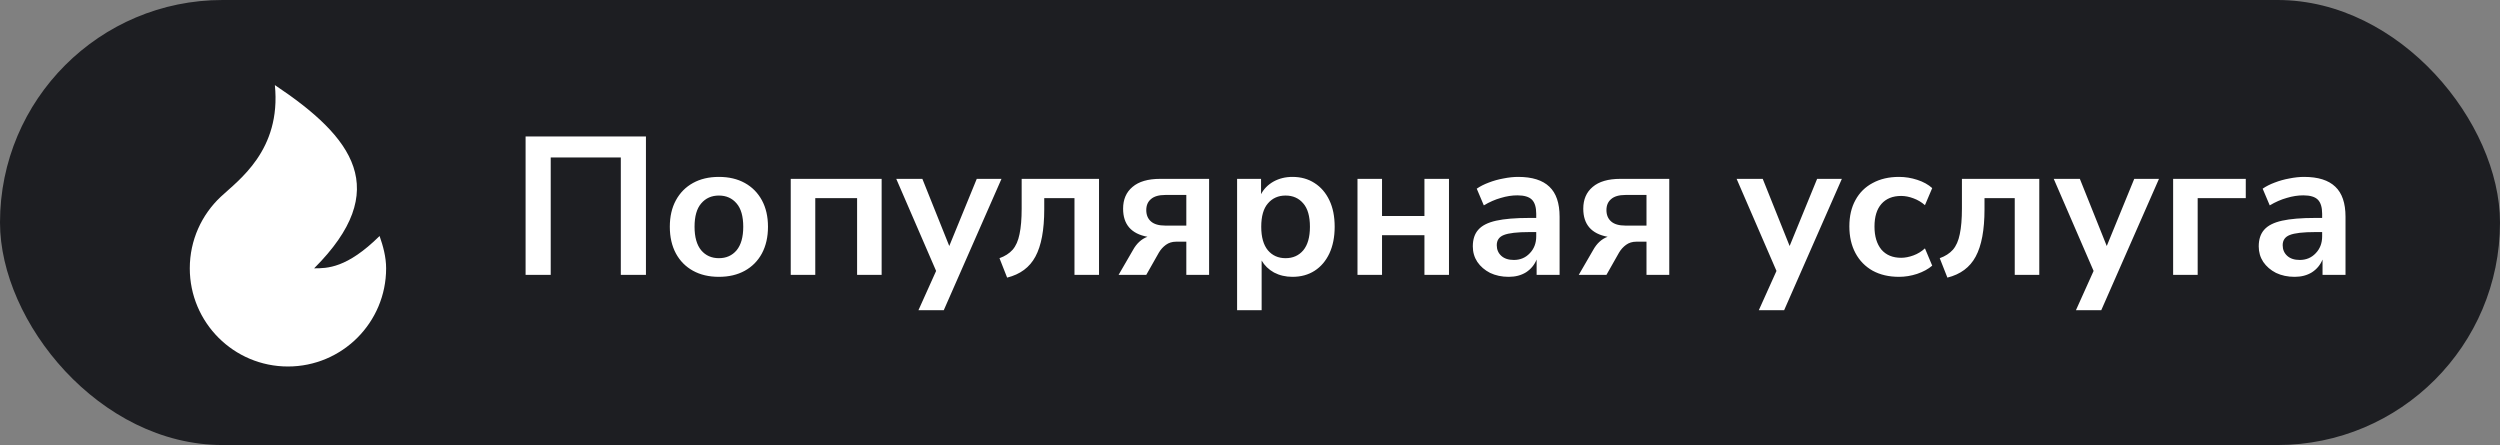 <?xml version="1.0" encoding="UTF-8"?> <svg xmlns="http://www.w3.org/2000/svg" width="191" height="34" viewBox="0 0 191 34" fill="none"><rect x="0" y="0" width="191" height="34" fill="#808080" stroke="none"/> <rect width="191" height="34" rx="17" fill="#1D1E22"></rect> <path d="M22 28C17.858 28 14.5 24.642 14.5 20.5C14.5 18.346 15.408 16.404 16.862 15.037C18.204 13.774 21.5 11.499 21 6.5C27 10.5 30 14.5 24 20.5C25 20.5 26.5 20.5 29 18.03C29.27 18.803 29.5 19.634 29.5 20.5C29.5 24.642 26.142 28 22 28Z" fill="white"></path> <path d="M40.155 21V10.425H49.35V21H47.43V12.03H42.075V21H40.155ZM54.924 21.15C54.164 21.15 53.504 20.995 52.944 20.685C52.384 20.375 51.949 19.935 51.639 19.365C51.329 18.785 51.174 18.105 51.174 17.325C51.174 16.545 51.329 15.87 51.639 15.3C51.949 14.73 52.384 14.29 52.944 13.98C53.504 13.67 54.164 13.515 54.924 13.515C55.684 13.515 56.344 13.67 56.904 13.98C57.464 14.29 57.899 14.73 58.209 15.3C58.519 15.87 58.674 16.545 58.674 17.325C58.674 18.105 58.519 18.785 58.209 19.365C57.899 19.935 57.464 20.375 56.904 20.685C56.344 20.995 55.684 21.15 54.924 21.15ZM54.924 19.725C55.484 19.725 55.934 19.525 56.274 19.125C56.614 18.715 56.784 18.115 56.784 17.325C56.784 16.525 56.614 15.93 56.274 15.54C55.934 15.14 55.484 14.94 54.924 14.94C54.364 14.94 53.914 15.14 53.574 15.54C53.234 15.93 53.064 16.525 53.064 17.325C53.064 18.115 53.234 18.715 53.574 19.125C53.914 19.525 54.364 19.725 54.924 19.725ZM60.412 21V13.665H67.357V21H65.482V15.135H62.287V21H60.412ZM70.169 23.7L71.519 20.7L68.474 13.665H70.469L72.524 18.795L74.624 13.665H76.514L72.104 23.7H70.169ZM76.945 21.21L76.36 19.725C76.78 19.575 77.115 19.36 77.365 19.08C77.615 18.79 77.79 18.395 77.89 17.895C78 17.385 78.055 16.73 78.055 15.93V13.665H83.965V21H82.09V15.135H79.78V15.99C79.78 17.57 79.555 18.775 79.105 19.605C78.665 20.425 77.945 20.96 76.945 21.21ZM85.46 21L86.555 19.11C86.835 18.6 87.205 18.26 87.665 18.09C86.425 17.86 85.805 17.145 85.805 15.945C85.805 15.235 86.045 14.68 86.525 14.28C87.005 13.87 87.71 13.665 88.64 13.665H92.375V21H90.635V18.465H89.855C89.555 18.465 89.295 18.545 89.075 18.705C88.855 18.865 88.675 19.065 88.535 19.305L87.575 21H85.46ZM89.03 17.235H90.635V14.895H89.03C88.54 14.895 88.175 15 87.935 15.21C87.695 15.41 87.575 15.69 87.575 16.05C87.575 16.42 87.695 16.71 87.935 16.92C88.175 17.13 88.54 17.235 89.03 17.235ZM94.514 23.7V13.665H96.344V14.835C96.554 14.435 96.869 14.115 97.289 13.875C97.719 13.635 98.204 13.515 98.744 13.515C99.384 13.515 99.944 13.67 100.424 13.98C100.914 14.29 101.294 14.73 101.564 15.3C101.834 15.86 101.969 16.535 101.969 17.325C101.969 18.105 101.834 18.785 101.564 19.365C101.294 19.935 100.919 20.375 100.439 20.685C99.959 20.995 99.394 21.15 98.744 21.15C98.224 21.15 97.754 21.04 97.334 20.82C96.924 20.59 96.609 20.285 96.389 19.905V23.7H94.514ZM98.219 19.725C98.779 19.725 99.229 19.525 99.569 19.125C99.909 18.715 100.079 18.115 100.079 17.325C100.079 16.525 99.909 15.93 99.569 15.54C99.229 15.14 98.779 14.94 98.219 14.94C97.659 14.94 97.209 15.14 96.869 15.54C96.529 15.93 96.359 16.525 96.359 17.325C96.359 18.115 96.529 18.715 96.869 19.125C97.209 19.525 97.659 19.725 98.219 19.725ZM103.712 21V13.665H105.587V16.5H108.827V13.665H110.702V21H108.827V17.97H105.587V21H103.712ZM115.268 21.15C114.738 21.15 114.263 21.05 113.843 20.85C113.433 20.64 113.108 20.36 112.868 20.01C112.638 19.66 112.523 19.265 112.523 18.825C112.523 18.285 112.663 17.86 112.943 17.55C113.223 17.23 113.678 17 114.308 16.86C114.938 16.72 115.783 16.65 116.843 16.65H117.368V16.335C117.368 15.835 117.258 15.475 117.038 15.255C116.818 15.035 116.448 14.925 115.928 14.925C115.518 14.925 115.098 14.99 114.668 15.12C114.238 15.24 113.803 15.43 113.363 15.69L112.823 14.415C113.083 14.235 113.388 14.08 113.738 13.95C114.098 13.81 114.473 13.705 114.863 13.635C115.263 13.555 115.638 13.515 115.988 13.515C117.058 13.515 117.853 13.765 118.373 14.265C118.893 14.755 119.153 15.52 119.153 16.56V21H117.398V19.83C117.228 20.24 116.958 20.565 116.588 20.805C116.218 21.035 115.778 21.15 115.268 21.15ZM115.658 19.86C116.148 19.86 116.553 19.69 116.873 19.35C117.203 19.01 117.368 18.58 117.368 18.06V17.73H116.858C115.918 17.73 115.263 17.805 114.893 17.955C114.533 18.095 114.353 18.355 114.353 18.735C114.353 19.065 114.468 19.335 114.698 19.545C114.928 19.755 115.248 19.86 115.658 19.86ZM120.617 21L121.712 19.11C121.992 18.6 122.362 18.26 122.822 18.09C121.582 17.86 120.962 17.145 120.962 15.945C120.962 15.235 121.202 14.68 121.682 14.28C122.162 13.87 122.867 13.665 123.797 13.665H127.532V21H125.792V18.465H125.012C124.712 18.465 124.452 18.545 124.232 18.705C124.012 18.865 123.832 19.065 123.692 19.305L122.732 21H120.617ZM124.187 17.235H125.792V14.895H124.187C123.697 14.895 123.332 15 123.092 15.21C122.852 15.41 122.732 15.69 122.732 16.05C122.732 16.42 122.852 16.71 123.092 16.92C123.332 17.13 123.697 17.235 124.187 17.235ZM134.373 23.7L135.723 20.7L132.678 13.665H134.673L136.728 18.795L138.828 13.665H140.718L136.308 23.7H134.373ZM145.086 21.15C144.316 21.15 143.646 20.995 143.076 20.685C142.506 20.365 142.066 19.915 141.756 19.335C141.446 18.755 141.291 18.075 141.291 17.295C141.291 16.515 141.446 15.845 141.756 15.285C142.066 14.715 142.506 14.28 143.076 13.98C143.646 13.67 144.316 13.515 145.086 13.515C145.556 13.515 146.021 13.59 146.481 13.74C146.941 13.89 147.321 14.1 147.621 14.37L147.066 15.675C146.806 15.445 146.511 15.27 146.181 15.15C145.861 15.03 145.551 14.97 145.251 14.97C144.601 14.97 144.096 15.175 143.736 15.585C143.386 15.985 143.211 16.56 143.211 17.31C143.211 18.05 143.386 18.635 143.736 19.065C144.096 19.485 144.601 19.695 145.251 19.695C145.541 19.695 145.851 19.635 146.181 19.515C146.511 19.395 146.806 19.215 147.066 18.975L147.621 20.295C147.321 20.555 146.936 20.765 146.466 20.925C146.006 21.075 145.546 21.15 145.086 21.15ZM148.781 21.21L148.196 19.725C148.616 19.575 148.951 19.36 149.201 19.08C149.451 18.79 149.626 18.395 149.726 17.895C149.836 17.385 149.891 16.73 149.891 15.93V13.665H155.801V21H153.926V15.135H151.616V15.99C151.616 17.57 151.391 18.775 150.941 19.605C150.501 20.425 149.781 20.96 148.781 21.21ZM158.601 23.7L159.951 20.7L156.906 13.665H158.901L160.956 18.795L163.056 13.665H164.946L160.536 23.7H158.601ZM166.027 21V13.665H171.577V15.135H167.902V21H166.027ZM175.312 21.15C174.782 21.15 174.307 21.05 173.887 20.85C173.477 20.64 173.152 20.36 172.912 20.01C172.682 19.66 172.567 19.265 172.567 18.825C172.567 18.285 172.707 17.86 172.987 17.55C173.267 17.23 173.722 17 174.352 16.86C174.982 16.72 175.827 16.65 176.887 16.65H177.412V16.335C177.412 15.835 177.302 15.475 177.082 15.255C176.862 15.035 176.492 14.925 175.972 14.925C175.562 14.925 175.142 14.99 174.712 15.12C174.282 15.24 173.847 15.43 173.407 15.69L172.867 14.415C173.127 14.235 173.432 14.08 173.782 13.95C174.142 13.81 174.517 13.705 174.907 13.635C175.307 13.555 175.682 13.515 176.032 13.515C177.102 13.515 177.897 13.765 178.417 14.265C178.937 14.755 179.197 15.52 179.197 16.56V21H177.442V19.83C177.272 20.24 177.002 20.565 176.632 20.805C176.262 21.035 175.822 21.15 175.312 21.15ZM175.702 19.86C176.192 19.86 176.597 19.69 176.917 19.35C177.247 19.01 177.412 18.58 177.412 18.06V17.73H176.902C175.962 17.73 175.307 17.805 174.937 17.955C174.577 18.095 174.397 18.355 174.397 18.735C174.397 19.065 174.512 19.335 174.742 19.545C174.972 19.755 175.292 19.86 175.702 19.86Z" fill="white"></path> </svg> 